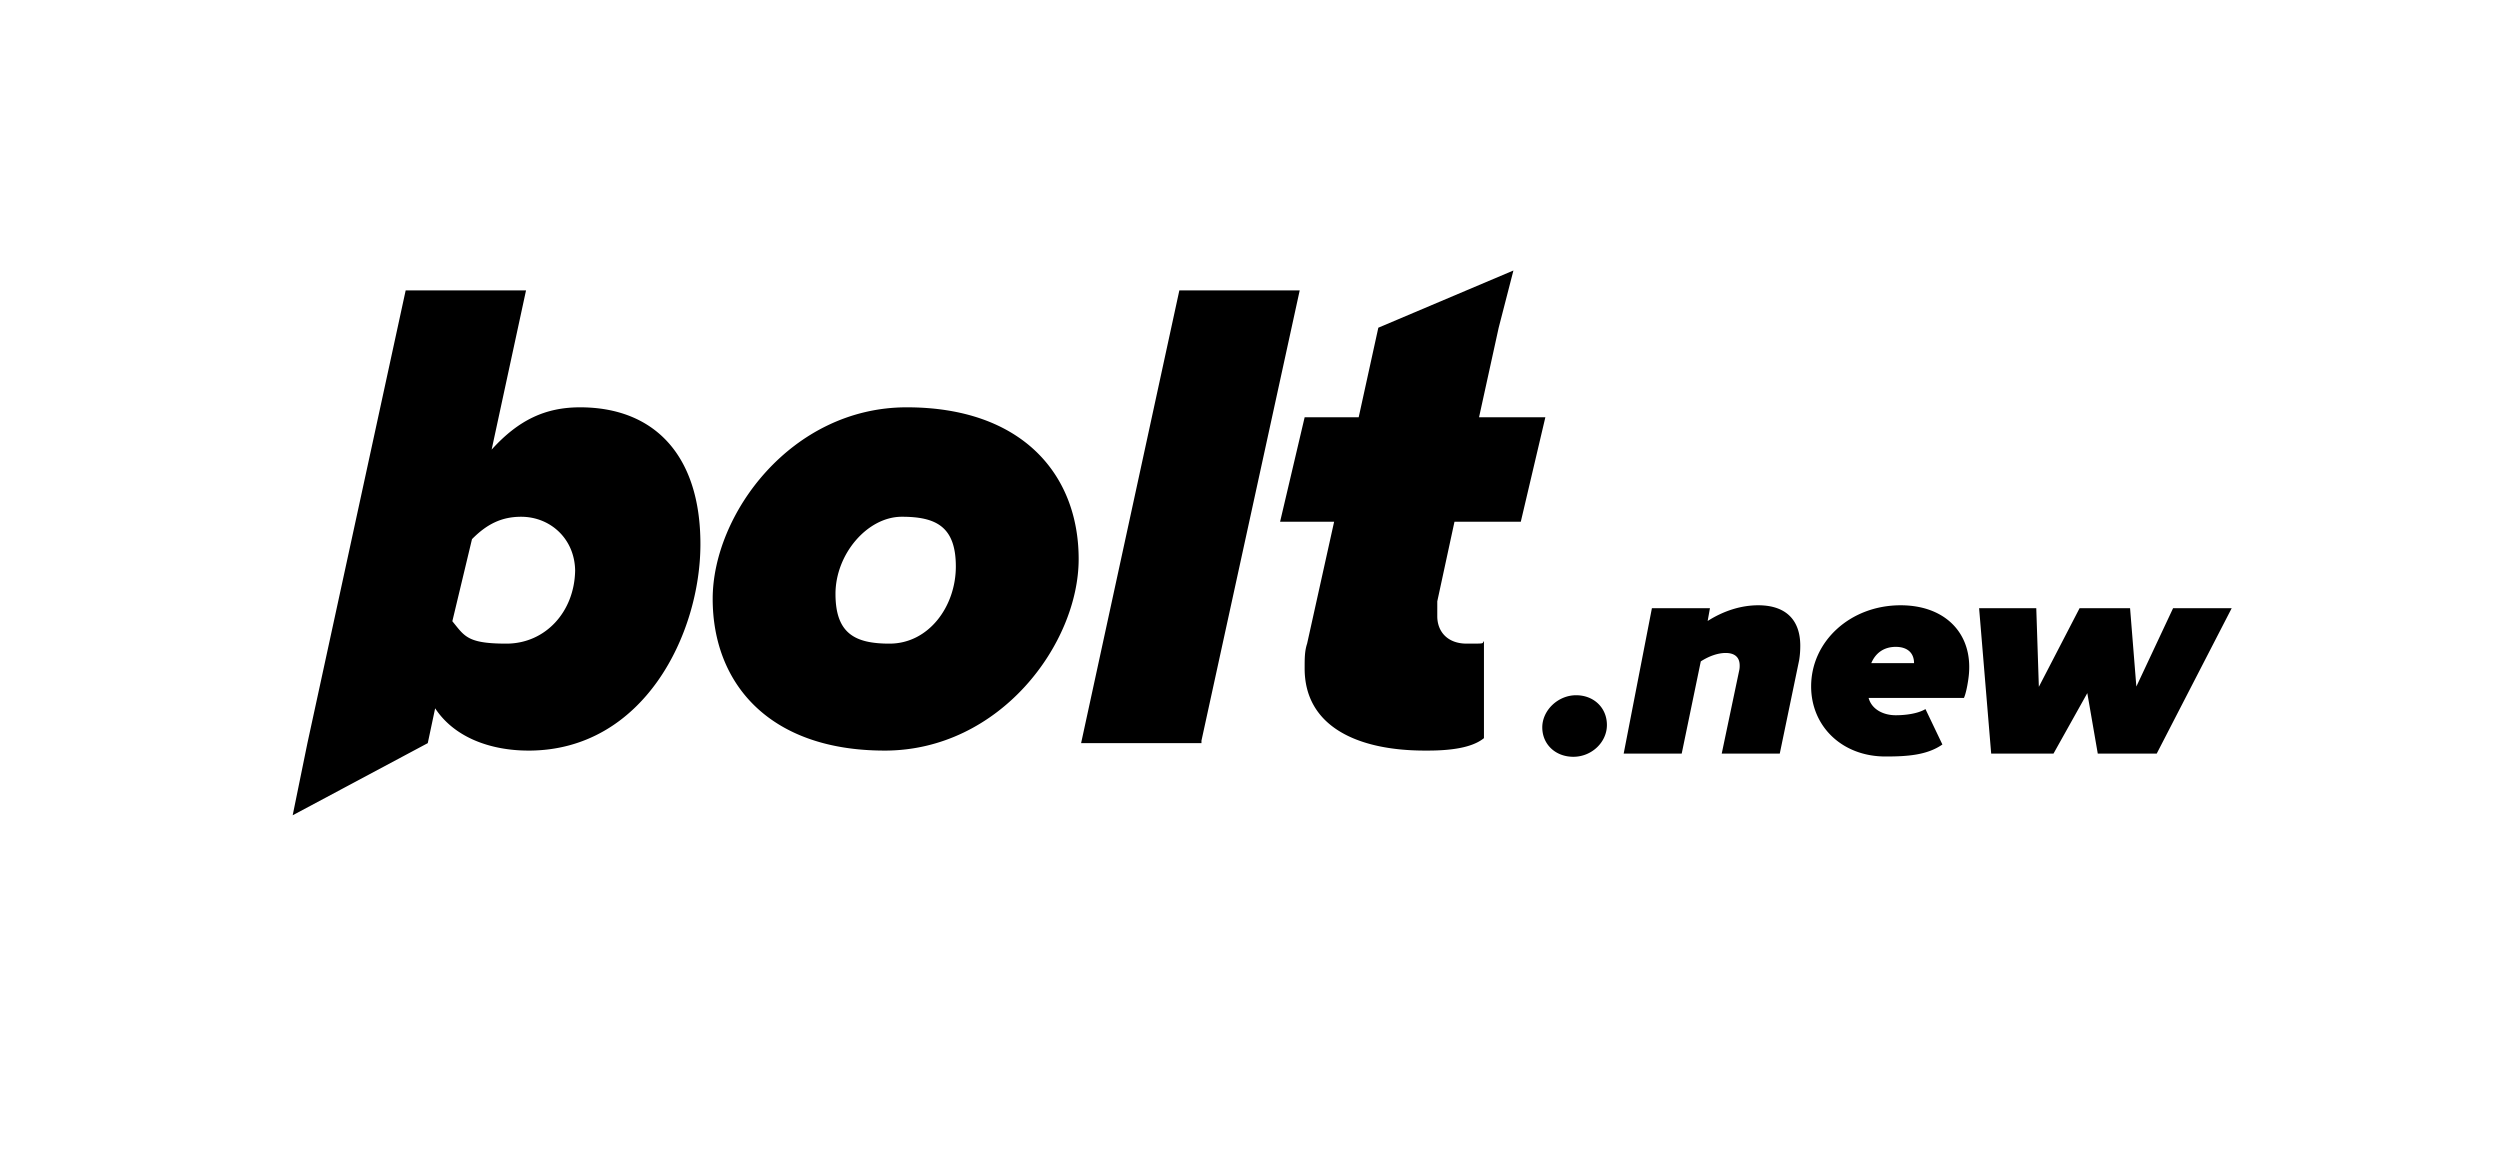 <?xml version="1.0" encoding="UTF-8"?> <svg xmlns="http://www.w3.org/2000/svg" width="205" height="95" fill="none" viewBox="0 0 205 95"><g clip-path="url(#a)"><g clip-path="url(#b)"><path fill="#000" fill-rule="evenodd" d="M106.981 54.818c0 4.69 4.23 6.73 9.869 6.73h.202c1.812 0 3.625-.203 4.632-1.02v-7.954a.33.33 0 0 0-.069.099l-.005.01a.29.29 0 0 1-.01.018l-.005.008c-.053.069-.197.069-1.321.069-1.611 0-2.417-1.02-2.417-2.244V49.31l1.41-6.527h5.438l2.014-8.567h-5.438l1.611-7.344 1.209-4.691-11.078 4.691-1.611 7.344h-4.431l-2.014 8.567h4.431l-2.215 9.995c-.202.612-.202 1.203-.202 2.04Zm-63.646 6.73c-3.021 0-6.042-1.02-7.653-3.467l-.605 2.856L24 66.852l1.208-5.915 8.057-37.124h9.869l-2.82 13.054c2.215-2.447 4.431-3.467 7.25-3.467 6.043 0 9.87 3.875 9.87 11.219 0 7.343-4.633 16.93-14.099 16.93Zm3.827-14.89-.001.11c-.046-2.6-2.041-4.393-4.43-4.393-1.611 0-2.82.612-4.028 1.836l-1.611 6.73.234.29c.826 1.03 1.24 1.547 4.197 1.547 3.188 0 5.587-2.596 5.638-6.01v.094-.204Zm25.376 14.89c-9.466 0-14.098-5.507-14.098-12.442 0-6.935 6.445-15.706 15.911-15.706S88.45 38.907 88.45 45.842c0 6.936-6.445 15.707-15.912 15.707Zm.403-8.77c3.223 0 5.438-3.06 5.438-6.324 0-3.263-1.611-4.08-4.431-4.08-2.819 0-5.438 3.06-5.438 6.324s1.612 4.08 4.431 4.08Zm25.579 8.159h-9.869l8.056-37.124h9.869l-8.056 36.92v.204Zm79.674-11.066H183l-6.149 11.924h-4.834l-.857-4.96-2.773 4.96h-5.11l-.99-11.924h4.688l.211 6.449 3.341-6.45h4.139l.515 6.426 3.013-6.425Zm-22.343-.238c3.446 0 5.626 2.05 5.626 5.056 0 .38-.026.7-.094 1.144-.16 1.05-.34 1.397-.34 1.397h-7.818c.247.915 1.172 1.42 2.227 1.42.797 0 1.805-.126 2.436-.505l1.388 2.903c-1.262.883-2.91.985-4.668.985-3.563 0-6.095-2.48-6.095-5.747 0-3.696 3.212-6.653 7.338-6.653Zm1.101 4.746c0-.835-.539-1.336-1.5-1.336-.952 0-1.648.484-2.008 1.336h3.508Zm-12.775-4.746c2.251 0 3.446 1.192 3.446 3.315 0 .38-.023.763-.093 1.192l-1.589 7.655h-4.759l1.448-6.892c.024-.143.024-.238.024-.334 0-.644-.375-1.025-1.149-1.025-.61 0-1.336.238-2.04.69l-1.565 7.56h-4.758l2.315-11.922h4.759l-.188 1.049c1.313-.835 2.743-1.288 4.149-1.288Zm-12.41 9.817c0-1.414-1.075-2.44-2.525-2.44-1.5 0-2.775 1.248-2.775 2.634 0 1.387 1.075 2.413 2.55 2.413 1.5 0 2.75-1.192 2.75-2.607Z" clip-rule="evenodd"></path></g></g><defs><clipPath id="a"><path fill="#fff" d="M0 0h205v95H0z"></path></clipPath><clipPath id="b"><path fill="#fff" d="M-39 7h244v60H-39z"></path></clipPath></defs></svg> 